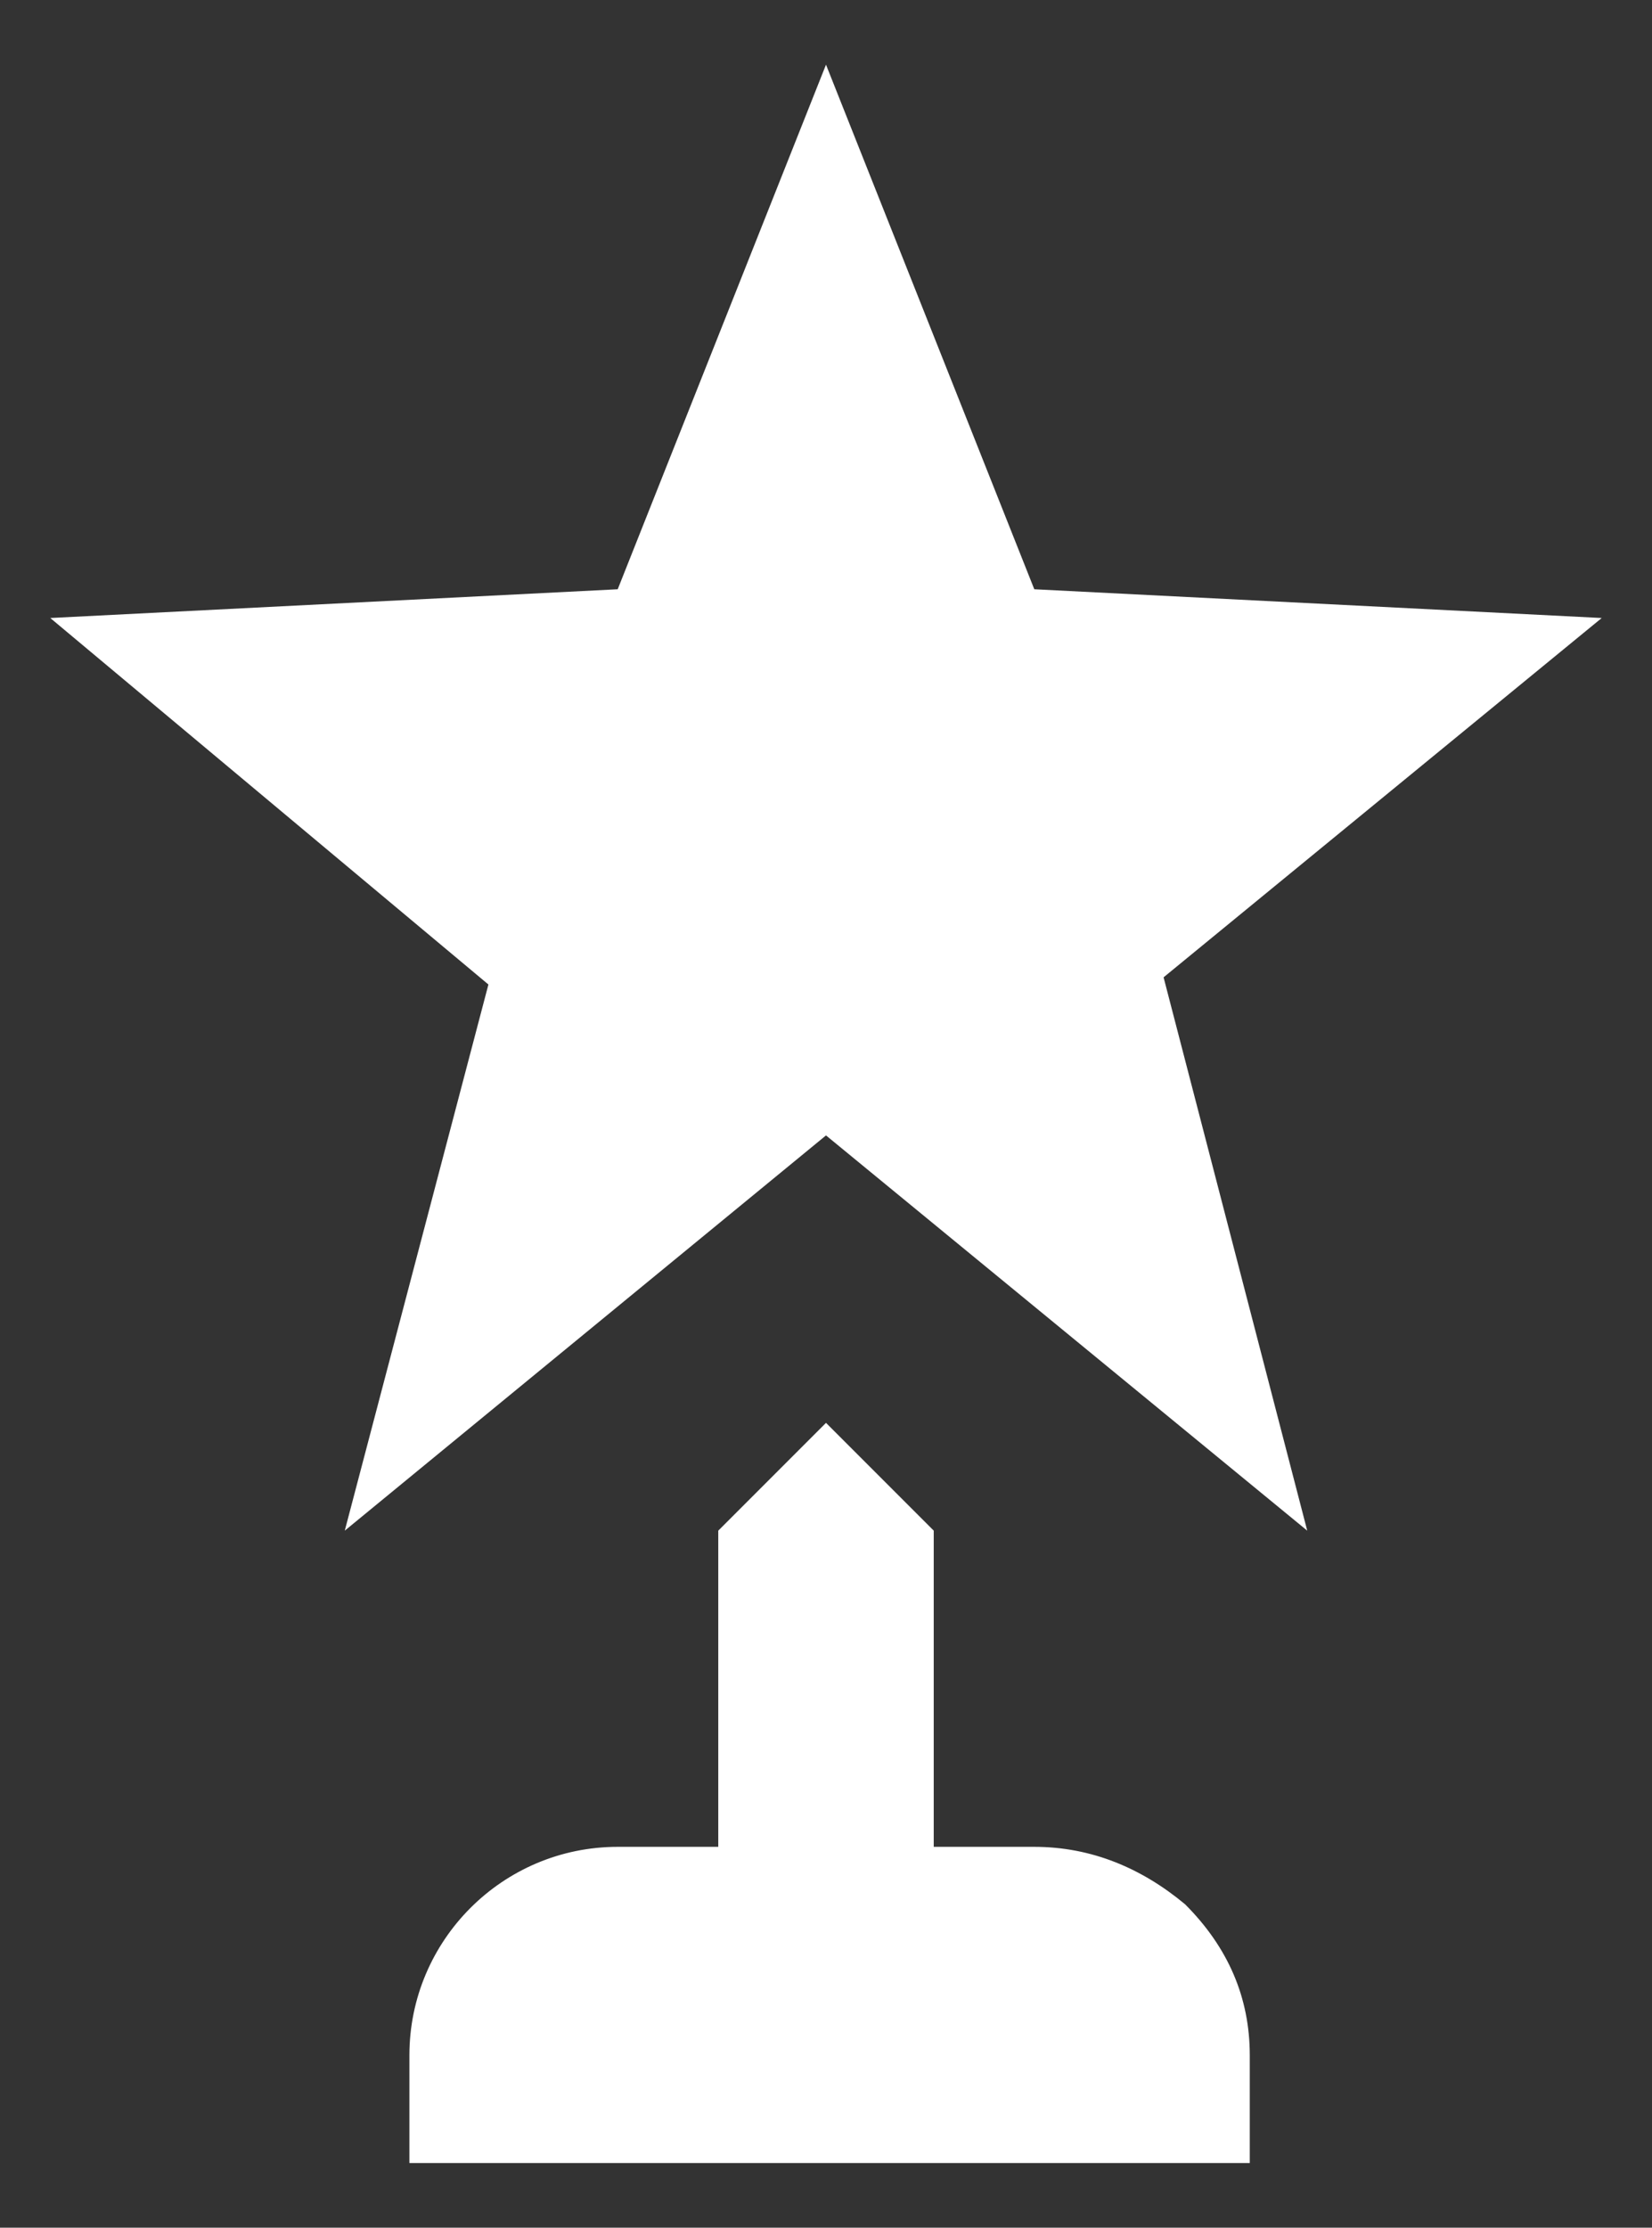 <?xml version="1.0" encoding="utf-8"?>
<!-- Generator: Adobe Illustrator 25.4.0, SVG Export Plug-In . SVG Version: 6.00 Build 0)  -->
<svg version="1.1" id="Layer_1" xmlns="http://www.w3.org/2000/svg" xmlns:xlink="http://www.w3.org/1999/xlink" x="0px" y="0px"
	 viewBox="0 0 23 31" style="enable-background:new 0 0 23 31;" xml:space="preserve">
<rect x="0" y="0" width="23" height="31" fill="#333333" stroke="none"/>
<style type="text/css">
	.st0{fill:#FFFFFF;}
</style>
<path class="st0" d="M16.2,13.6l2,7.7l-6.7-5.5l-6.7,5.5l2-7.6L0.7,8.6l7.9-0.4l2.9-7.3l2.9,7.3l7.9,0.4L16.2,13.6z M14.4,25.7H13
	v-4.4l-1.5-1.5L10,21.3v4.4H8.6c-1.6,0-2.9,1.3-2.9,2.9v1.5h11.7v-1.5c0-0.8-0.3-1.5-0.9-2.1C15.9,26,15.2,25.7,14.4,25.7z"/>
</svg>
